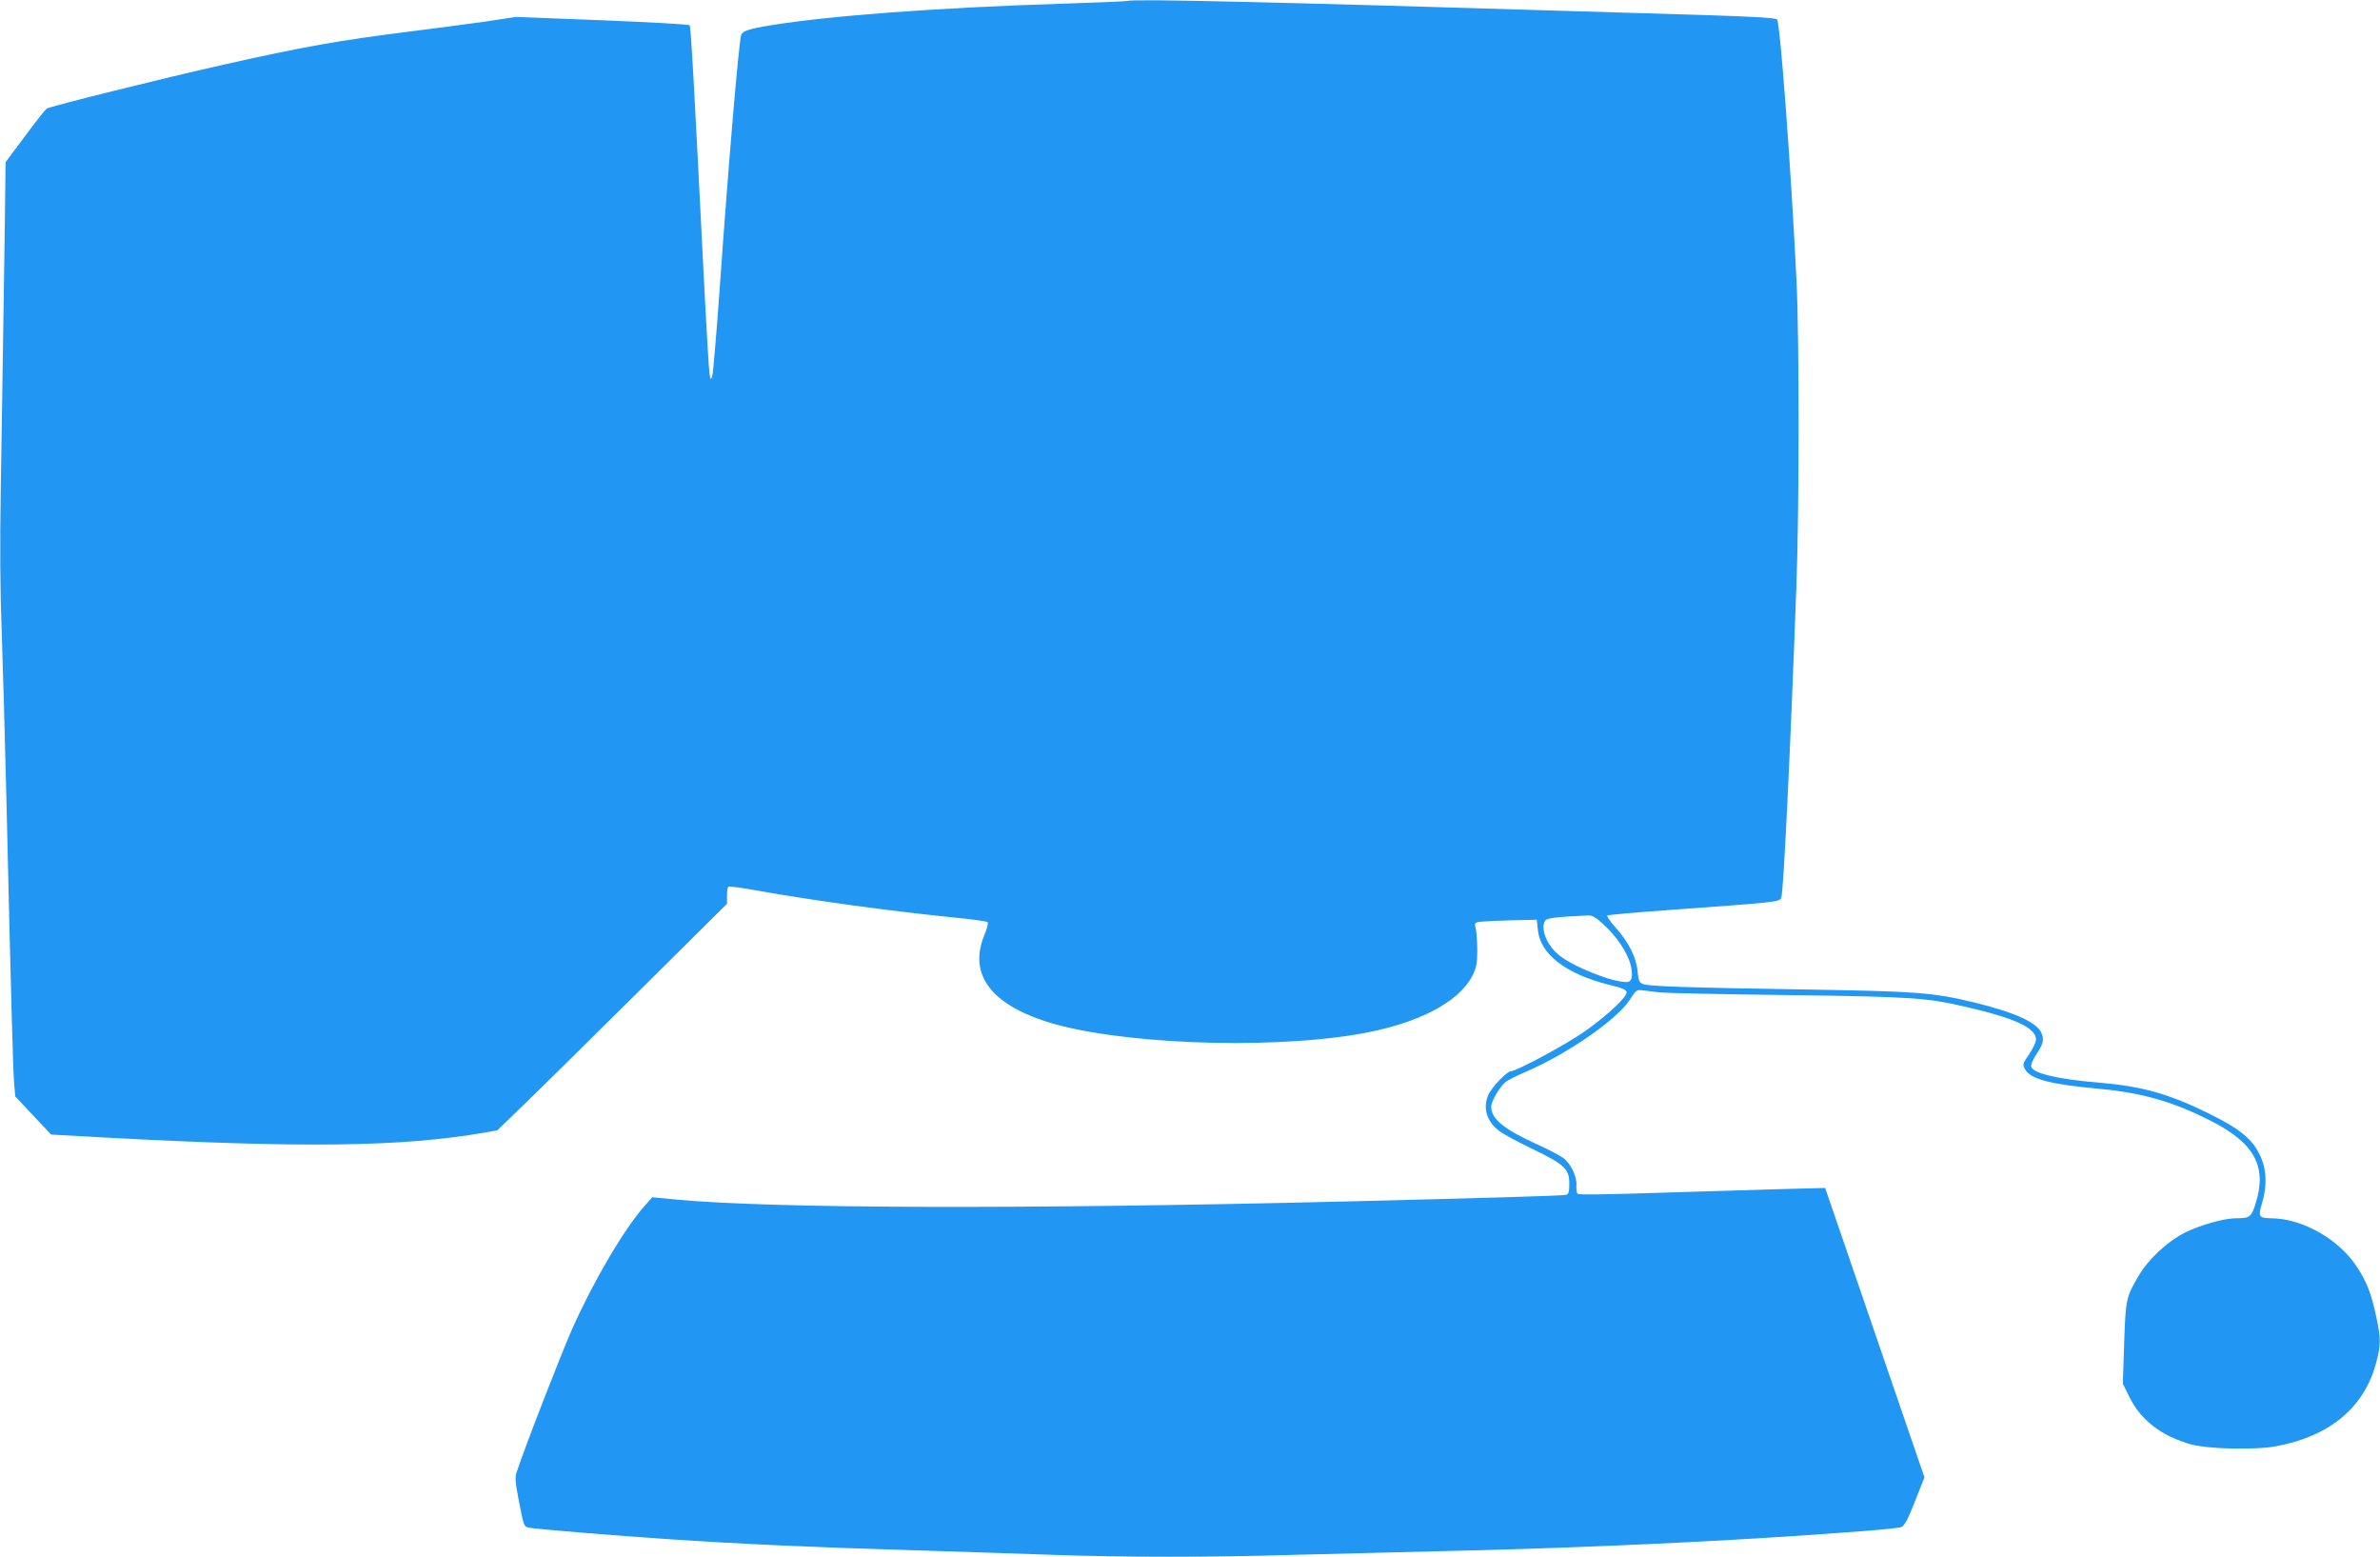 <?xml version="1.0" standalone="no"?>
<!DOCTYPE svg PUBLIC "-//W3C//DTD SVG 20010904//EN"
 "http://www.w3.org/TR/2001/REC-SVG-20010904/DTD/svg10.dtd">
<svg version="1.0" xmlns="http://www.w3.org/2000/svg"
 width="1280pt" height="837pt" viewBox="0 0 1280 837"
 preserveAspectRatio="xMidYMid meet">
<g transform="translate(0,837) scale(0.1,-0.1)"
fill="#2196f3" stroke="none">
<path d="M6065 8365 c-5 -2 -165 -9 -355 -15 -666 -21 -1254 -65 -1565 -116
-116 -19 -153 -31 -159 -52 -13 -46 -67 -675 -116 -1372 -17 -239 -35 -446
-39 -460 -8 -24 -9 -24 -15 10 -3 19 -15 211 -26 425 -58 1150 -74 1441 -81
1449 -4 5 -216 17 -471 27 l-463 18 -165 -25 c-91 -13 -275 -37 -410 -54 -375
-47 -567 -81 -990 -176 -326 -73 -946 -227 -959 -238 -8 -6 -61 -73 -118 -150
l-103 -138 -1 -77 c0 -42 -4 -339 -9 -661 -5 -322 -12 -785 -16 -1029 -5 -292
-3 -549 5 -750 6 -168 18 -587 26 -931 24 -1034 35 -1431 41 -1505 l6 -70 96
-102 97 -103 270 -15 c1081 -58 1613 -52 2064 26 l66 12 125 121 c69 66 347
340 618 609 l492 488 0 44 c0 24 3 46 8 48 4 3 68 -6 142 -19 319 -57 731
-113 1090 -149 85 -8 158 -19 162 -23 4 -4 -4 -37 -19 -72 -82 -203 29 -361
323 -459 371 -123 1185 -157 1689 -71 316 54 540 169 615 316 20 41 25 64 25
134 0 47 -4 99 -8 117 -8 29 -6 32 20 37 15 2 91 6 168 8 l140 3 6 -56 c14
-131 152 -236 384 -294 65 -15 91 -26 93 -38 5 -25 -98 -122 -223 -211 -99
-70 -370 -216 -401 -216 -19 0 -99 -84 -118 -123 -33 -72 -12 -146 58 -198 22
-17 104 -61 181 -98 170 -82 195 -106 195 -186 0 -42 -4 -55 -17 -59 -18 -5
-392 -16 -1198 -36 -1736 -42 -3076 -38 -3593 11 l-124 12 -39 -44 c-113 -127
-278 -408 -394 -669 -60 -137 -254 -635 -297 -767 -9 -25 -6 -56 11 -145 29
-149 28 -146 59 -152 35 -7 457 -42 742 -61 388 -26 780 -44 1296 -59 274 -9
630 -20 789 -26 365 -13 844 -13 1270 0 182 5 542 14 800 20 628 14 1265 41
1800 75 409 26 660 46 681 55 16 6 36 43 73 138 l51 129 -267 778 -267 778
-266 -7 c-146 -4 -443 -13 -660 -20 -236 -8 -399 -10 -405 -5 -5 5 -8 25 -7
44 5 46 -29 117 -69 148 -19 14 -81 47 -139 73 -185 84 -250 138 -250 205 0
27 44 103 76 131 10 9 60 34 109 55 226 97 493 282 561 389 33 52 36 54 72 49
20 -2 62 -7 92 -11 30 -3 339 -10 685 -14 670 -9 746 -14 960 -64 264 -61 375
-113 375 -175 0 -14 -17 -50 -37 -79 -35 -51 -36 -55 -22 -81 30 -53 134 -81
399 -105 236 -22 405 -71 611 -178 226 -117 292 -243 230 -439 -23 -73 -31
-79 -107 -79 -62 0 -189 -36 -271 -76 -94 -47 -196 -141 -249 -230 -70 -118
-72 -129 -80 -367 l-7 -217 37 -74 c60 -122 174 -209 331 -252 93 -25 347 -31
460 -9 285 53 471 209 534 447 26 97 26 130 1 248 -27 126 -52 191 -107 273
-97 146 -292 256 -458 257 -67 1 -72 8 -49 82 27 91 25 178 -9 251 -41 91
-108 146 -271 227 -222 110 -365 150 -605 170 -213 18 -343 48 -357 84 -3 9 8
37 25 63 39 58 45 81 32 115 -22 60 -142 114 -366 169 -221 53 -305 59 -905
69 -638 10 -840 17 -873 29 -21 8 -25 18 -30 69 -6 74 -48 157 -119 236 -28
31 -47 60 -44 64 4 3 145 16 314 28 605 44 613 44 622 68 12 28 48 771 81
1666 16 421 16 1334 1 1650 -29 595 -88 1390 -105 1406 -8 8 -137 15 -387 23
-206 6 -523 16 -705 21 -1581 48 -2372 67 -2400 55z m2561 -4967 c71 -65 128
-152 144 -217 14 -60 7 -91 -23 -91 -80 0 -287 83 -363 145 -65 53 -101 143
-74 185 8 14 57 20 227 28 25 2 43 -8 89 -50z"/>
</g>
</svg>
